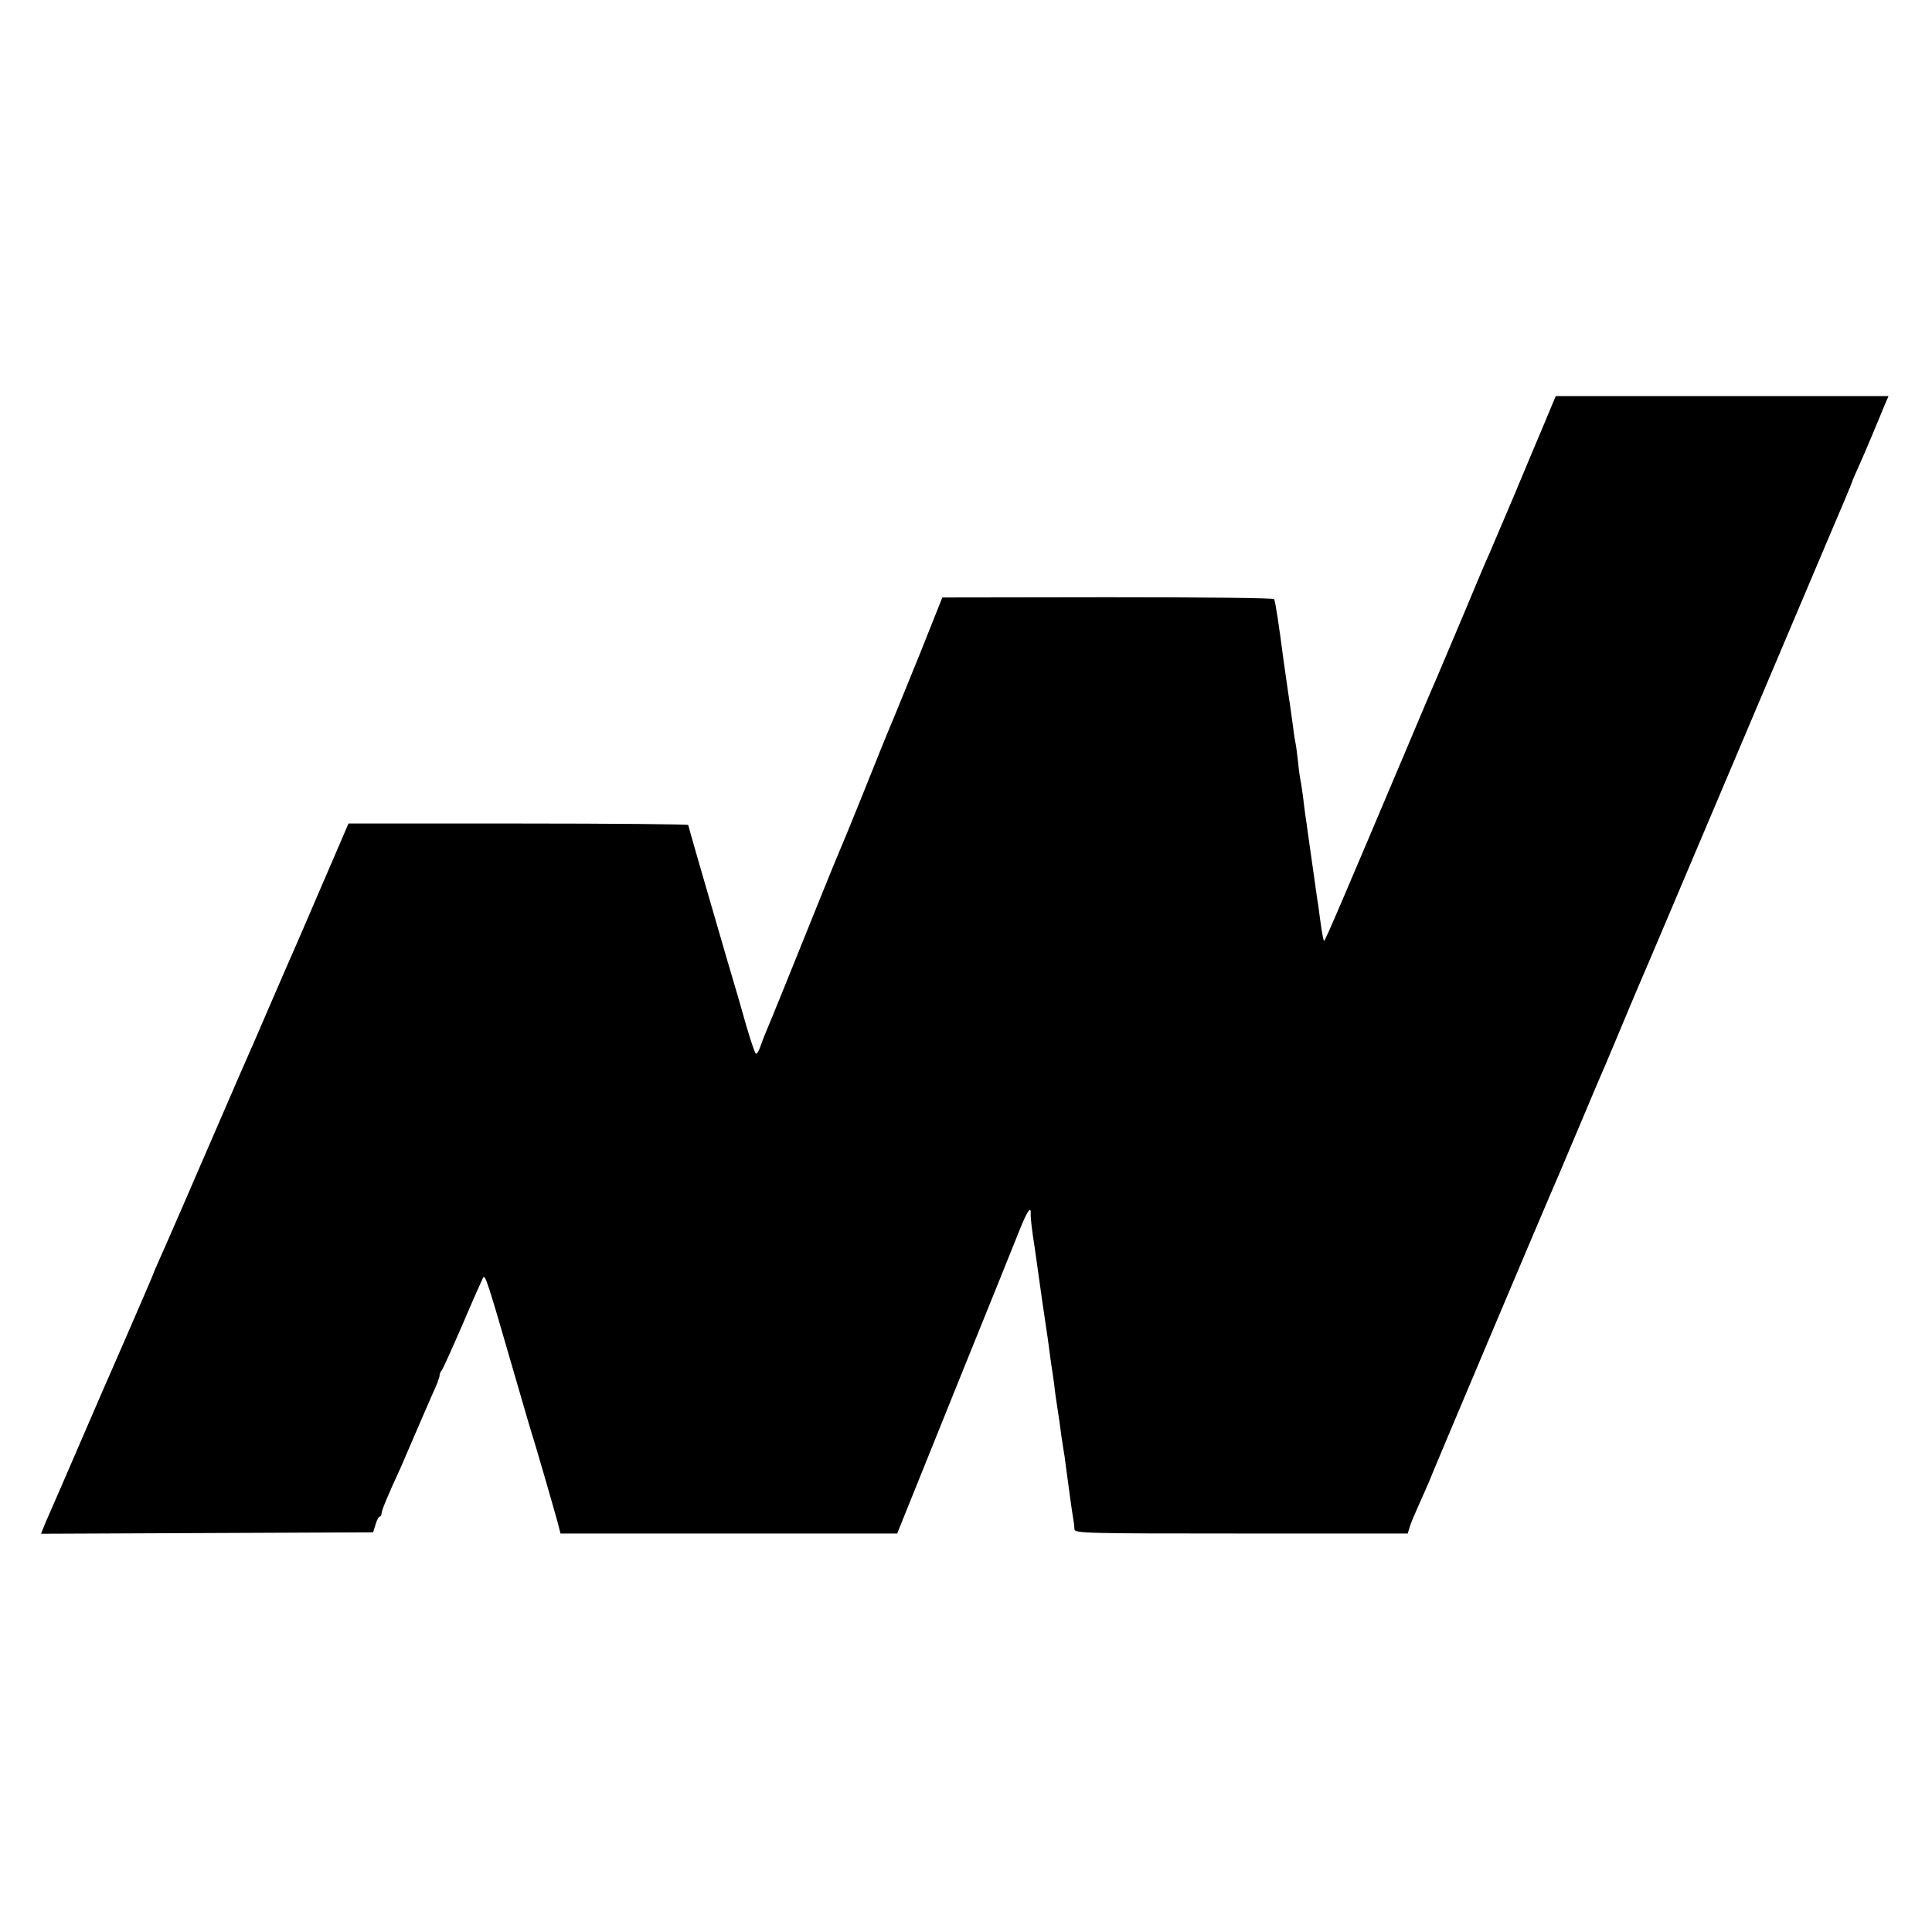 <?xml version="1.0" standalone="no"?>
<!DOCTYPE svg PUBLIC "-//W3C//DTD SVG 20010904//EN"
 "http://www.w3.org/TR/2001/REC-SVG-20010904/DTD/svg10.dtd">
<svg version="1.0" xmlns="http://www.w3.org/2000/svg"
 width="800pt" height="800pt" viewBox="0 0 800 800"
 preserveAspectRatio="xMidYMid meet">
<g transform="translate(0,800) scale(0.1,-0.1)"
fill="#000000" stroke="none">
<path d="M6397 6252 c-25 -59 -84 -199 -131 -312 -48 -113 -93 -218 -100 -235
-8 -16 -56 -129 -106 -250 -51 -121 -101 -238 -110 -260 -10 -22 -63 -146
-117 -275 -266 -629 -347 -819 -350 -816 -4 4 -8 28 -17 91 -3 22 -7 57 -11
78 -9 61 -31 221 -40 282 -3 22 -7 54 -10 70 -2 17 -7 53 -10 80 -4 28 -8 57
-10 65 -2 8 -7 42 -10 75 -4 33 -8 67 -10 75 -2 8 -7 38 -10 65 -4 28 -12 91
-20 140 -7 50 -16 113 -20 140 -18 139 -34 245 -39 254 -4 5 -282 8 -690 8
l-684 -1 -92 -231 c-51 -126 -99 -243 -106 -260 -25 -59 -67 -162 -140 -345
-41 -102 -79 -194 -84 -205 -5 -11 -43 -103 -84 -205 -123 -306 -207 -513
-221 -545 -7 -16 -19 -47 -26 -67 -7 -21 -16 -35 -20 -30 -4 4 -21 54 -38 112
-16 58 -52 182 -80 275 -95 326 -161 554 -161 559 0 3 -317 6 -703 6 l-704 0
-61 -142 c-34 -79 -96 -222 -137 -318 -42 -96 -104 -238 -137 -315 -33 -77
-68 -158 -78 -180 -10 -22 -54 -123 -98 -225 -130 -301 -252 -582 -274 -630
-11 -24 -24 -55 -29 -69 -5 -13 -55 -128 -110 -255 -56 -127 -144 -330 -196
-451 -52 -121 -104 -240 -115 -265 -11 -24 -24 -55 -29 -68 l-9 -23 688 3 687
3 10 32 c5 18 13 33 17 33 4 0 8 6 8 14 0 11 28 79 80 191 5 11 30 70 56 130
26 61 60 138 75 173 16 34 29 68 29 75 0 7 4 17 9 23 5 5 43 90 86 189 42 99
81 186 85 194 9 16 18 -12 130 -399 39 -135 75 -258 81 -275 14 -45 86 -294
99 -342 l11 -43 697 0 697 0 239 593 c132 325 253 627 270 669 30 75 46 97 44
61 -1 -16 5 -67 17 -143 4 -27 23 -162 31 -220 3 -19 9 -62 14 -95 5 -33 12
-80 15 -105 3 -25 7 -54 9 -66 2 -12 7 -45 11 -75 3 -30 10 -79 15 -109 5 -30
11 -75 14 -100 4 -25 8 -54 10 -65 2 -11 7 -42 10 -70 8 -61 26 -193 31 -220
2 -11 4 -28 4 -37 1 -17 41 -18 690 -18 l690 0 7 23 c6 21 19 51 65 154 12 26
25 58 30 71 10 26 460 1091 489 1157 10 22 55 128 100 235 45 107 88 209 95
225 8 17 46 107 85 200 39 94 77 184 84 200 8 17 163 383 346 815 183 432 379
895 436 1029 57 133 104 245 104 248 0 2 11 28 24 56 13 29 40 91 59 137 19
47 43 102 51 123 l16 37 -689 0 -689 0 -45 -108z"/>
</g>
</svg>
